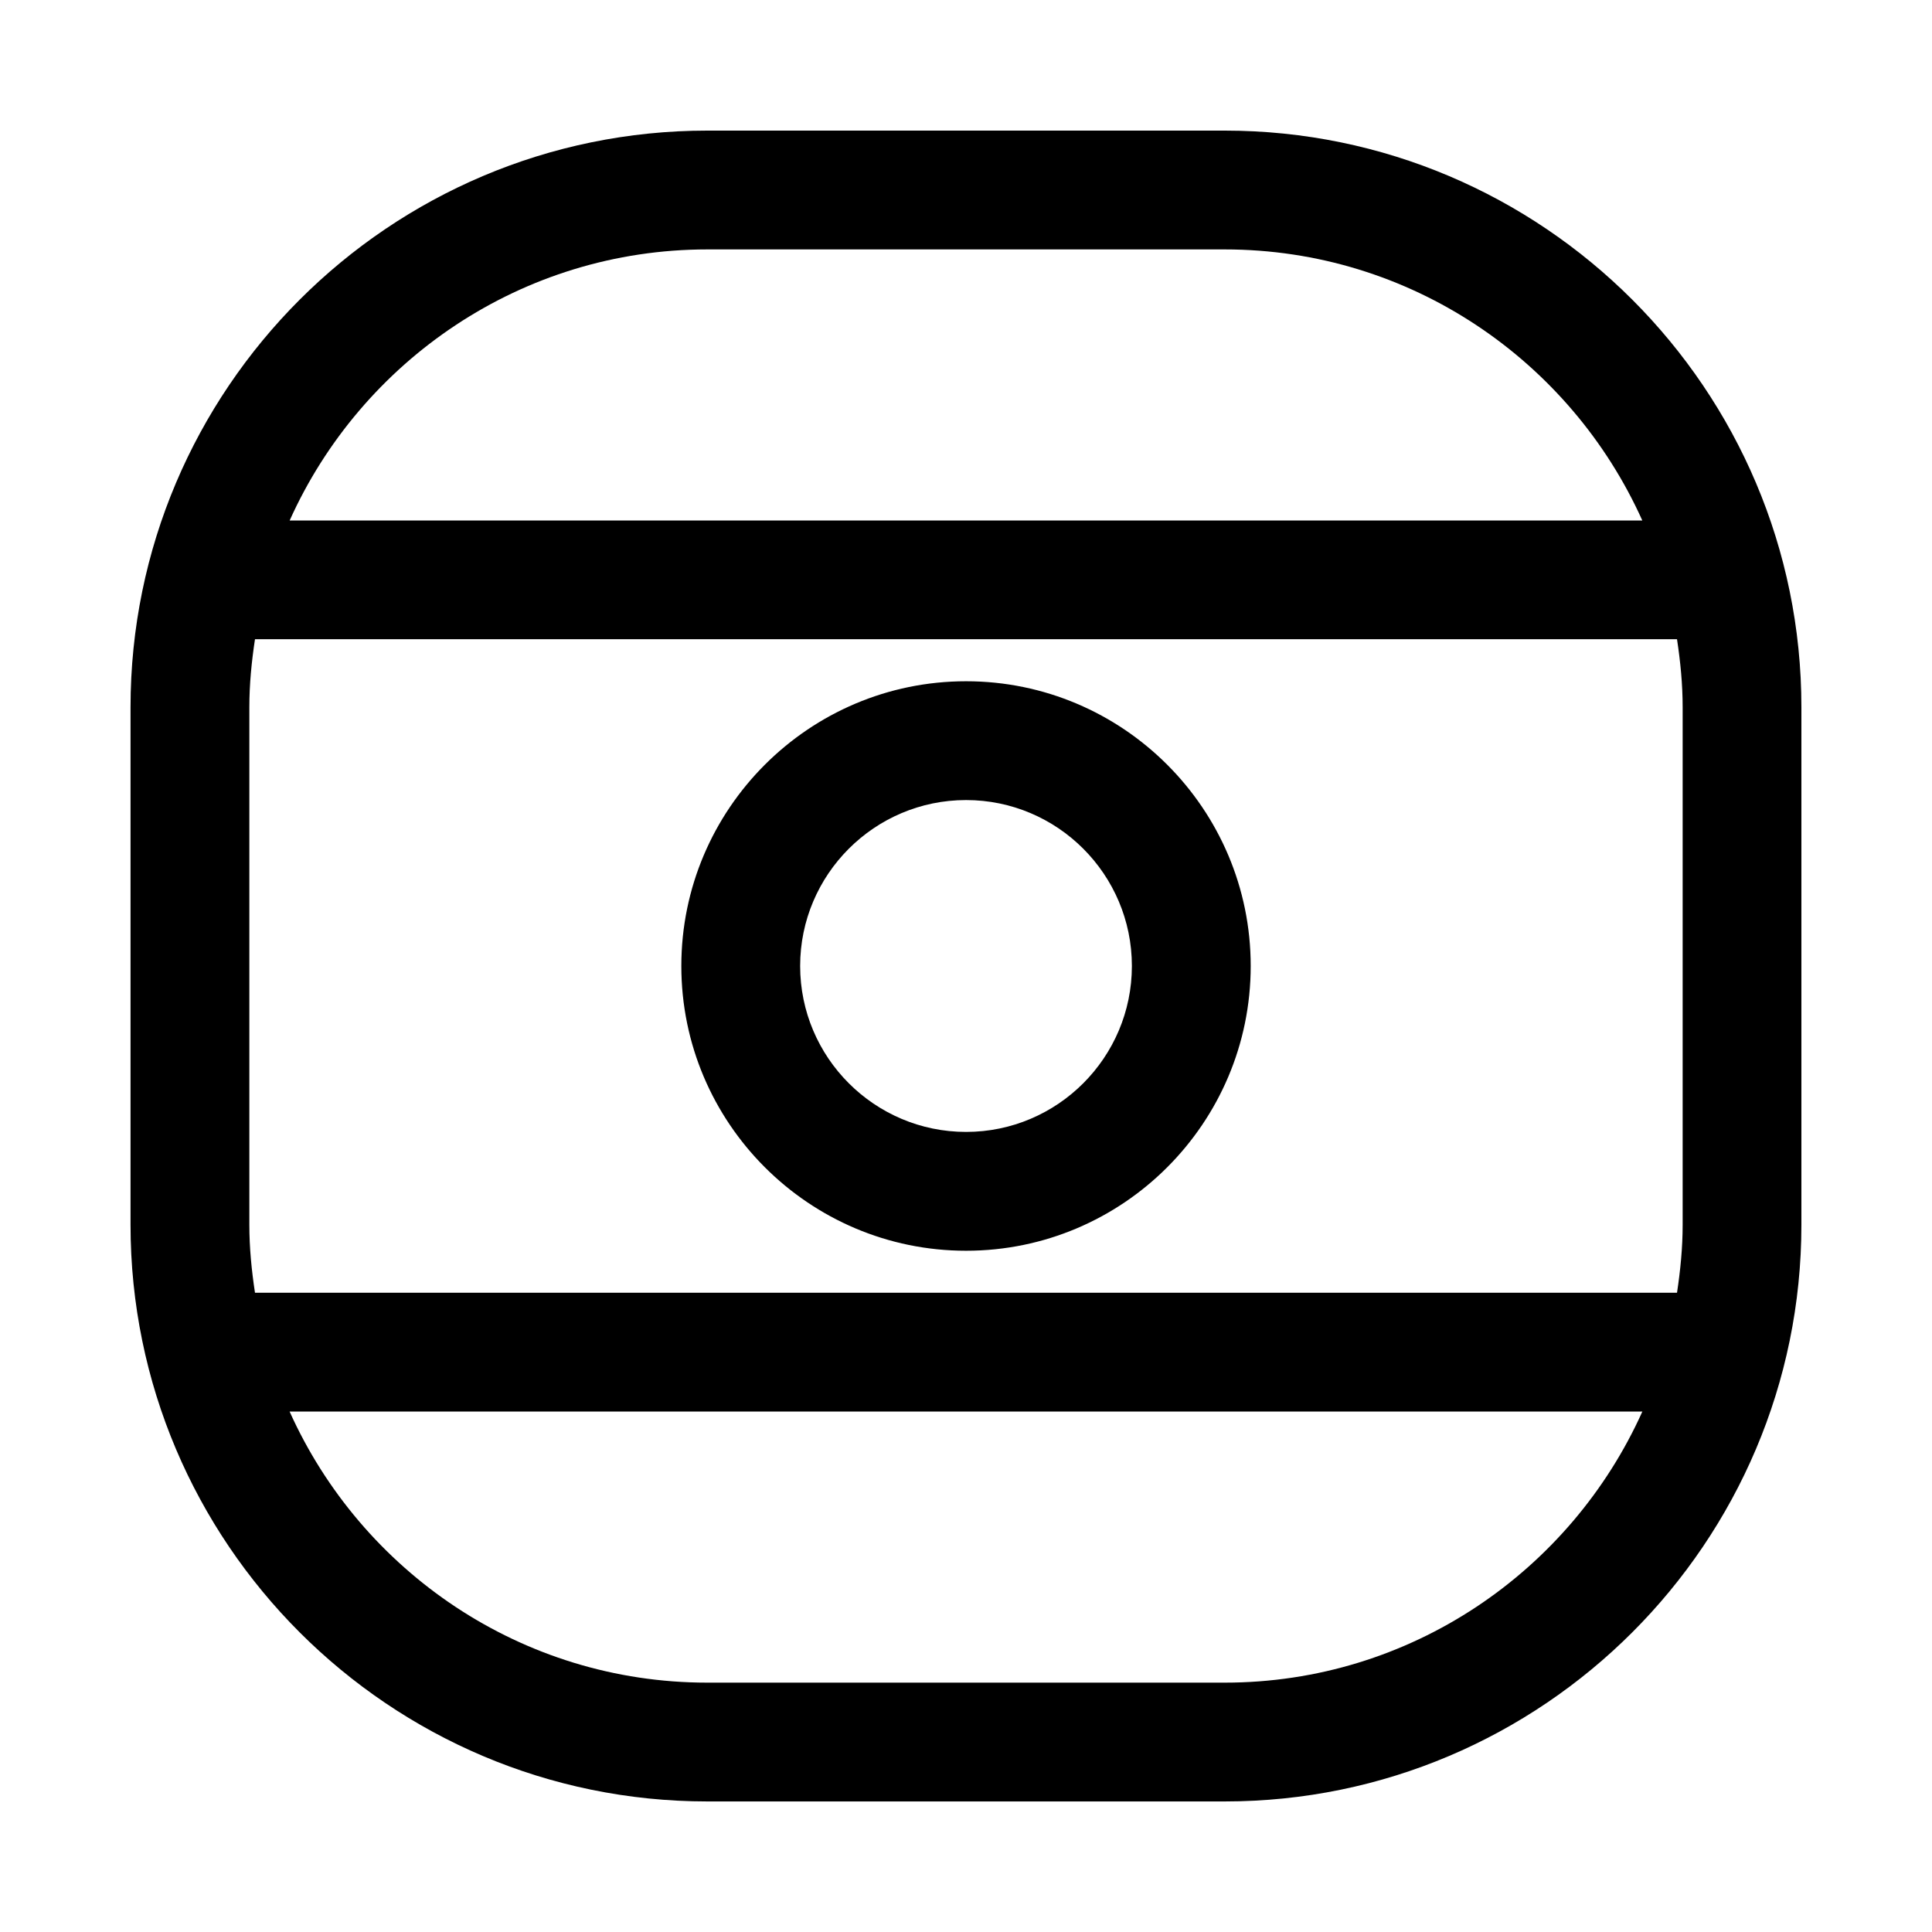 <?xml version="1.0" encoding="UTF-8"?>
<!-- Uploaded to: SVG Repo, www.svgrepo.com, Generator: SVG Repo Mixer Tools -->
<svg fill="#000000" width="800px" height="800px" version="1.1" viewBox="144 144 512 512" xmlns="http://www.w3.org/2000/svg">
 <path d="m468.55 178.61h-137.1c-84.293 0-152.86 68.566-152.86 152.84v137.11c0 84.277 68.566 152.84 152.86 152.84h137.1c84.277 0 152.84-68.566 152.84-152.84v-137.11c0.016-84.293-68.566-152.84-152.84-152.84zm-137.1 31.488h137.1c49.262 0 91.676 29.551 110.68 71.84h-358.47c19-42.289 61.434-71.84 110.7-71.84zm137.1 379.82h-137.1c-49.277 0-91.691-29.551-110.7-71.84h358.49c-19.004 42.273-61.434 71.84-110.7 71.84zm121.37-121.37c0 6.141-0.598 12.137-1.496 18.043h-376.85c-0.898-5.902-1.496-11.887-1.496-18.043v-137.11c0-6.141 0.598-12.137 1.496-18.043h376.85c0.898 5.902 1.496 11.887 1.496 18.043zm-189.9-144.01c-41.613 0-75.461 33.852-75.461 75.461 0 41.613 33.852 75.461 75.461 75.461 41.598 0 75.43-33.852 75.43-75.461 0-41.613-33.836-75.461-75.43-75.461zm0 119.43c-24.246 0-43.973-19.727-43.973-43.973s19.727-43.973 43.973-43.973c24.23 0 43.941 19.727 43.941 43.973s-19.711 43.973-43.941 43.973z"/>
</svg>